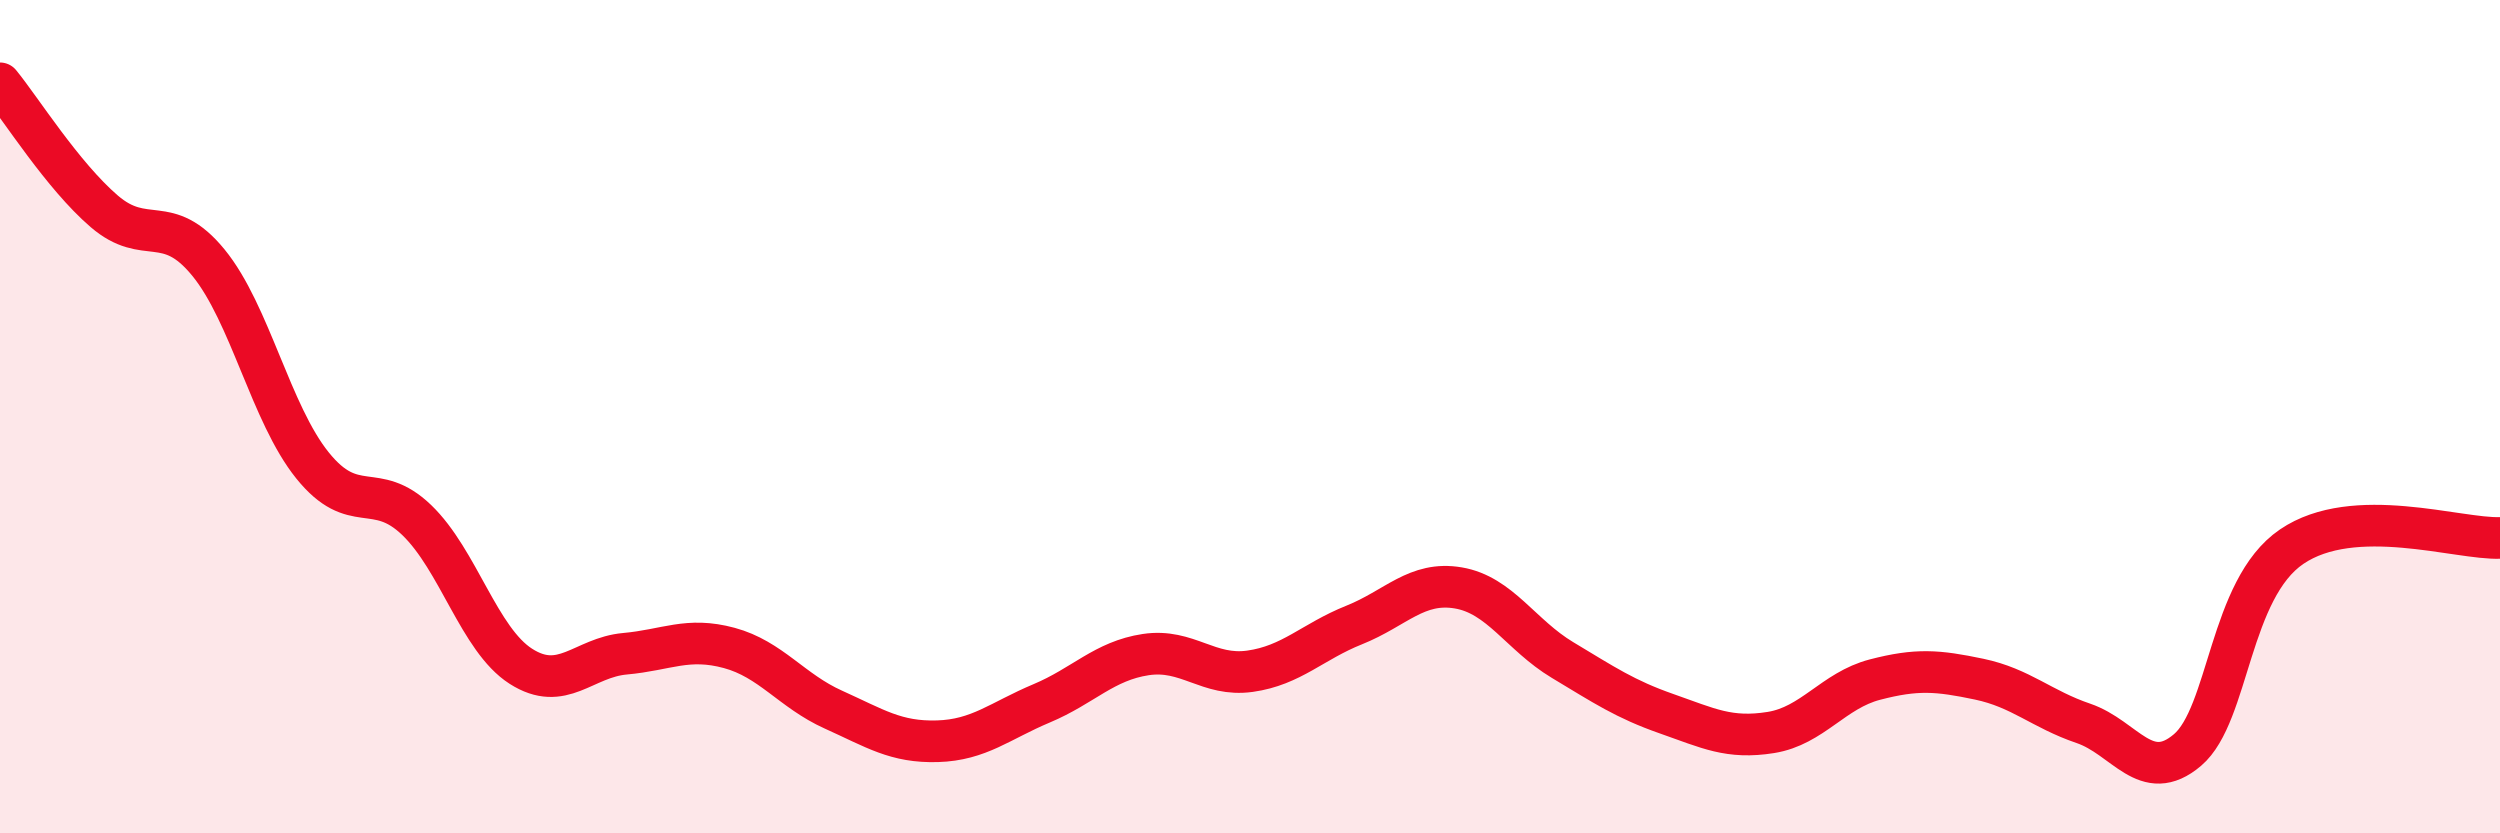 
    <svg width="60" height="20" viewBox="0 0 60 20" xmlns="http://www.w3.org/2000/svg">
      <path
        d="M 0,2 C 0.5,2.61 1.5,4.21 2.5,5.07 C 3.5,5.93 4,5.08 5,6.3 C 6,7.52 6.5,9.93 7.5,11.17 C 8.5,12.41 9,11.52 10,12.48 C 11,13.44 11.5,15.35 12.5,15.99 C 13.5,16.63 14,15.78 15,15.69 C 16,15.6 16.5,15.28 17.5,15.55 C 18.5,15.82 19,16.58 20,17.03 C 21,17.48 21.5,17.82 22.5,17.79 C 23.5,17.76 24,17.3 25,16.88 C 26,16.46 26.5,15.86 27.5,15.71 C 28.5,15.56 29,16.25 30,16.11 C 31,15.97 31.5,15.4 32.5,15 C 33.5,14.6 34,13.94 35,14.11 C 36,14.28 36.5,15.24 37.5,15.84 C 38.5,16.44 39,16.78 40,17.13 C 41,17.48 41.5,17.74 42.5,17.58 C 43.5,17.42 44,16.57 45,16.31 C 46,16.05 46.5,16.09 47.5,16.3 C 48.5,16.51 49,17.02 50,17.36 C 51,17.7 51.5,18.85 52.5,18 C 53.5,17.15 53.5,14.14 55,13.12 C 56.5,12.1 59,12.95 60,12.91L60 20L0 20Z"
        fill="#EB0A25"
        opacity="0.1"
        stroke-linecap="round"
        stroke-linejoin="round"
      />
      <path
        d="M 0,2 C 0.5,2.61 1.5,4.21 2.5,5.07 C 3.5,5.93 4,5.08 5,6.3 C 6,7.52 6.5,9.93 7.5,11.17 C 8.5,12.41 9,11.52 10,12.48 C 11,13.44 11.5,15.35 12.5,15.99 C 13.5,16.63 14,15.78 15,15.69 C 16,15.6 16.5,15.28 17.5,15.55 C 18.5,15.82 19,16.58 20,17.03 C 21,17.48 21.5,17.82 22.5,17.79 C 23.5,17.76 24,17.3 25,16.88 C 26,16.46 26.5,15.86 27.5,15.71 C 28.5,15.56 29,16.25 30,16.11 C 31,15.97 31.5,15.4 32.5,15 C 33.5,14.6 34,13.94 35,14.11 C 36,14.28 36.5,15.24 37.5,15.84 C 38.5,16.44 39,16.78 40,17.13 C 41,17.48 41.5,17.74 42.5,17.58 C 43.5,17.42 44,16.57 45,16.31 C 46,16.05 46.5,16.09 47.5,16.3 C 48.5,16.51 49,17.02 50,17.36 C 51,17.7 51.5,18.85 52.5,18 C 53.5,17.15 53.5,14.14 55,13.12 C 56.5,12.1 59,12.95 60,12.91"
        stroke="#EB0A25"
        stroke-width="1"
        fill="none"
        stroke-linecap="round"
        stroke-linejoin="round"
      />
    </svg>
  